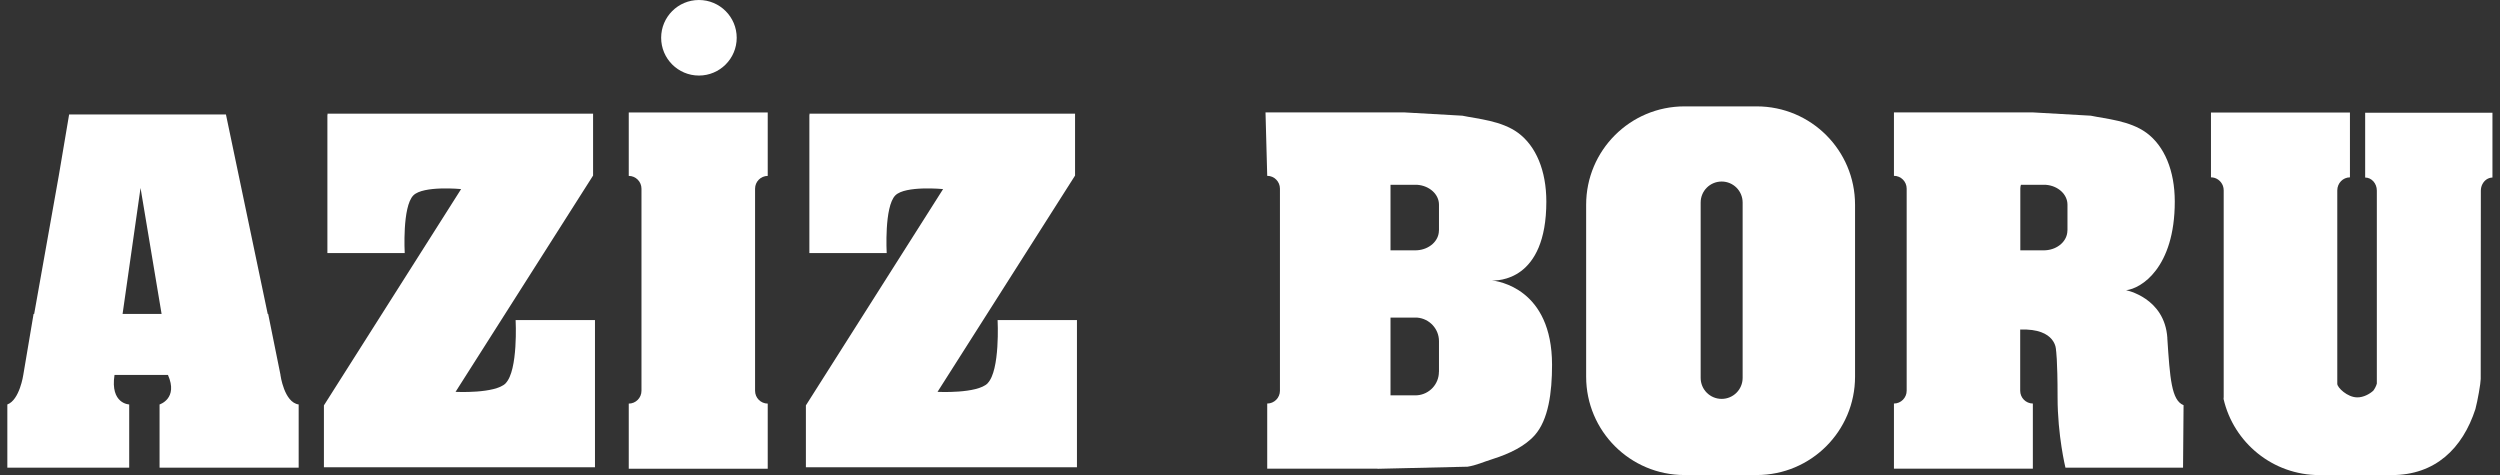<?xml version="1.0" encoding="UTF-8"?>
<svg id="Layer_1" xmlns="http://www.w3.org/2000/svg" viewBox="0 0 381.19 72.43">
  <rect x="0" y="0" width="381.19" height="72.43" fill="#333333" stroke="none"/>
  <defs>
    <style>
      .cls-1 {
        fill: #fff;
      }
    </style>
  </defs>
  <path class="cls-1" d="M42.77,57.17l-1.88-9.3h-.07l-6.37-30.42H10.54l-1.57,9.3-3.76,21.12h-.09l-1.57,9.3s-.56,3.82-2.43,4.5v9.64h18.58v-9.64s-2.92-.08-2.24-4.5h8.15c1.6,3.61-1.28,4.5-1.28,4.5h0v9.64h21.21v-9.64h0c-2.22-.3-2.78-4.5-2.78-4.5ZM18.69,47.87l2.74-19.21,3.21,19.21h-5.96Z"/>
  <path class="cls-1" d="M77.11,58.44c-1.62,1.62-7.65,1.31-7.65,1.31l20.97-32.98v-9.44h-40.49v.21h-.02v21.05h11.79s-.4-7.07,1.32-8.8c1.52-1.52,7.28-.96,7.28-.96l-20.92,32.98v9.44h41.33v-22.45h-12.1s.41,7.7-1.53,9.64Z"/>
  <path class="cls-1" d="M150.6,58.44c-1.62,1.62-7.65,1.31-7.65,1.31l20.97-32.98v-9.44h-40.49v.21h-.02v21.05h11.79s-.4-7.07,1.32-8.8c1.52-1.52,7.28-.96,7.28-.96l-20.92,32.98v9.44h41.33v-22.45h-12.1s.41,7.7-1.53,9.64Z"/>
  <path class="cls-1" d="M95.87,26.82c1.07,0,1.94.88,1.94,1.95v30.82c0,1.07-.87,1.95-1.94,1.95v9.93h21.19v-9.93c-1.07-.01-1.93-.88-1.93-1.95v-30.82c0-1.07.86-1.94,1.93-1.95v-9.67h-21.19v9.67Z"/>
  <circle class="cls-1" cx="106.57" cy="5.76" r="5.76"/>
  <path class="cls-1" d="M227.39,42.76c.94.06,8.39.13,8.39-12.02,0-4.71-1.57-8.47-4.32-10.49-2.54-1.86-6.17-2.12-8.49-2.61l-8.82-.5h-21.19l.26,9.67c1.07,0,1.94.88,1.94,1.95v30.82c0,1.07-.87,1.95-1.94,1.95v9.93h16.82v.02l13.73-.32c1.4-.23,2.27-.68,3.92-1.2,2.43-.77,4.82-1.91,6.32-3.6,2.09-2.36,2.64-6.5,2.64-10.73,0-11.66-8.28-12.79-9.27-12.88ZM219.4,56.69c0,1.89-1.45,3.43-3.3,3.58h0s-.29.01-.29.01h-3.79v-11.85h4.09c1.85.16,3.3,1.71,3.3,3.59v4.66ZM219.4,35.14c0,1.59-1.45,2.89-3.3,3.02h0s-.29.01-.29.01h-3.79v-9.99h4.09c1.85.14,3.3,1.44,3.3,3.03v3.93Z"/>
  <path class="cls-1" d="M267.86,16.22h-11.02c-8.28,0-14.99,6.71-14.99,14.99v26.23c0,8.28,6.71,14.99,14.99,14.99h11.02c8.28,0,14.99-6.71,14.99-14.99v-26.23c0-8.28-6.71-14.99-14.99-14.99ZM265.71,57.62c0,1.77-1.43,3.2-3.2,3.2h0c-1.77,0-3.2-1.43-3.2-3.2v-26.74c0-1.77,1.43-3.2,3.2-3.2h0c1.77,0,3.2,1.43,3.2,3.2v26.74Z"/>
  <path class="cls-1" d="M330.47,51.54c-.4-6.16-6.3-7.29-6.3-7.29,2.27-.23,7.43-3.39,7.43-13.51,0-4.71-1.57-8.47-4.32-10.49-2.54-1.86-6.17-2.12-8.49-2.61l-8.82-.5h-21.19v9.67c1.07,0,1.94.88,1.94,1.95v30.82c0,1.07-.87,1.95-1.94,1.95v9.93h17.07v.02-.02h4.11v-9.93c-1.07-.01-1.93-.88-1.93-1.95v-9.33c5.54-.21,5.46,3.12,5.46,3.12,0,0,.24,1.36.24,7.21s1.2,10.73,1.2,10.73h17.93l.08-9.53c-1.84-.72-2.08-4.08-2.48-10.25ZM315.23,35.14c0,1.59-1.45,2.89-3.3,3.02h0s-.29.01-.29.01h-3.59v-9.4c0-.21.03-.4.09-.59h3.8c1.85.14,3.3,1.44,3.3,3.03v3.93Z"/>
  <path class="cls-1" d="M369.99,17.19h-9.36v9.88c.98,0,1.78.9,1.78,1.99v29.43c-.11.39-.3.76-.54,1.08-.56.51-1.5,1.03-2.44,1.02-1.52,0-3.05-1.51-3.05-2.06v-29.5c0-1.1.86-1.98,1.93-1.99v-9.88h-21.19v9.88c.83,0,1.54.54,1.82,1.29.08.22.12.45.12.7v31.49c0,.11,0,.21-.02.31,1.53,6.65,7.49,11.61,14.61,11.61h11.02c6.65,0,10.81-4.05,12.77-10.06.35-1.31.81-3.97.81-4.59l.02-28.72c0-.73.36-1.37.88-1.72.26-.17.56-.27.89-.28v-9.88h-10.07Z"/>
</svg>